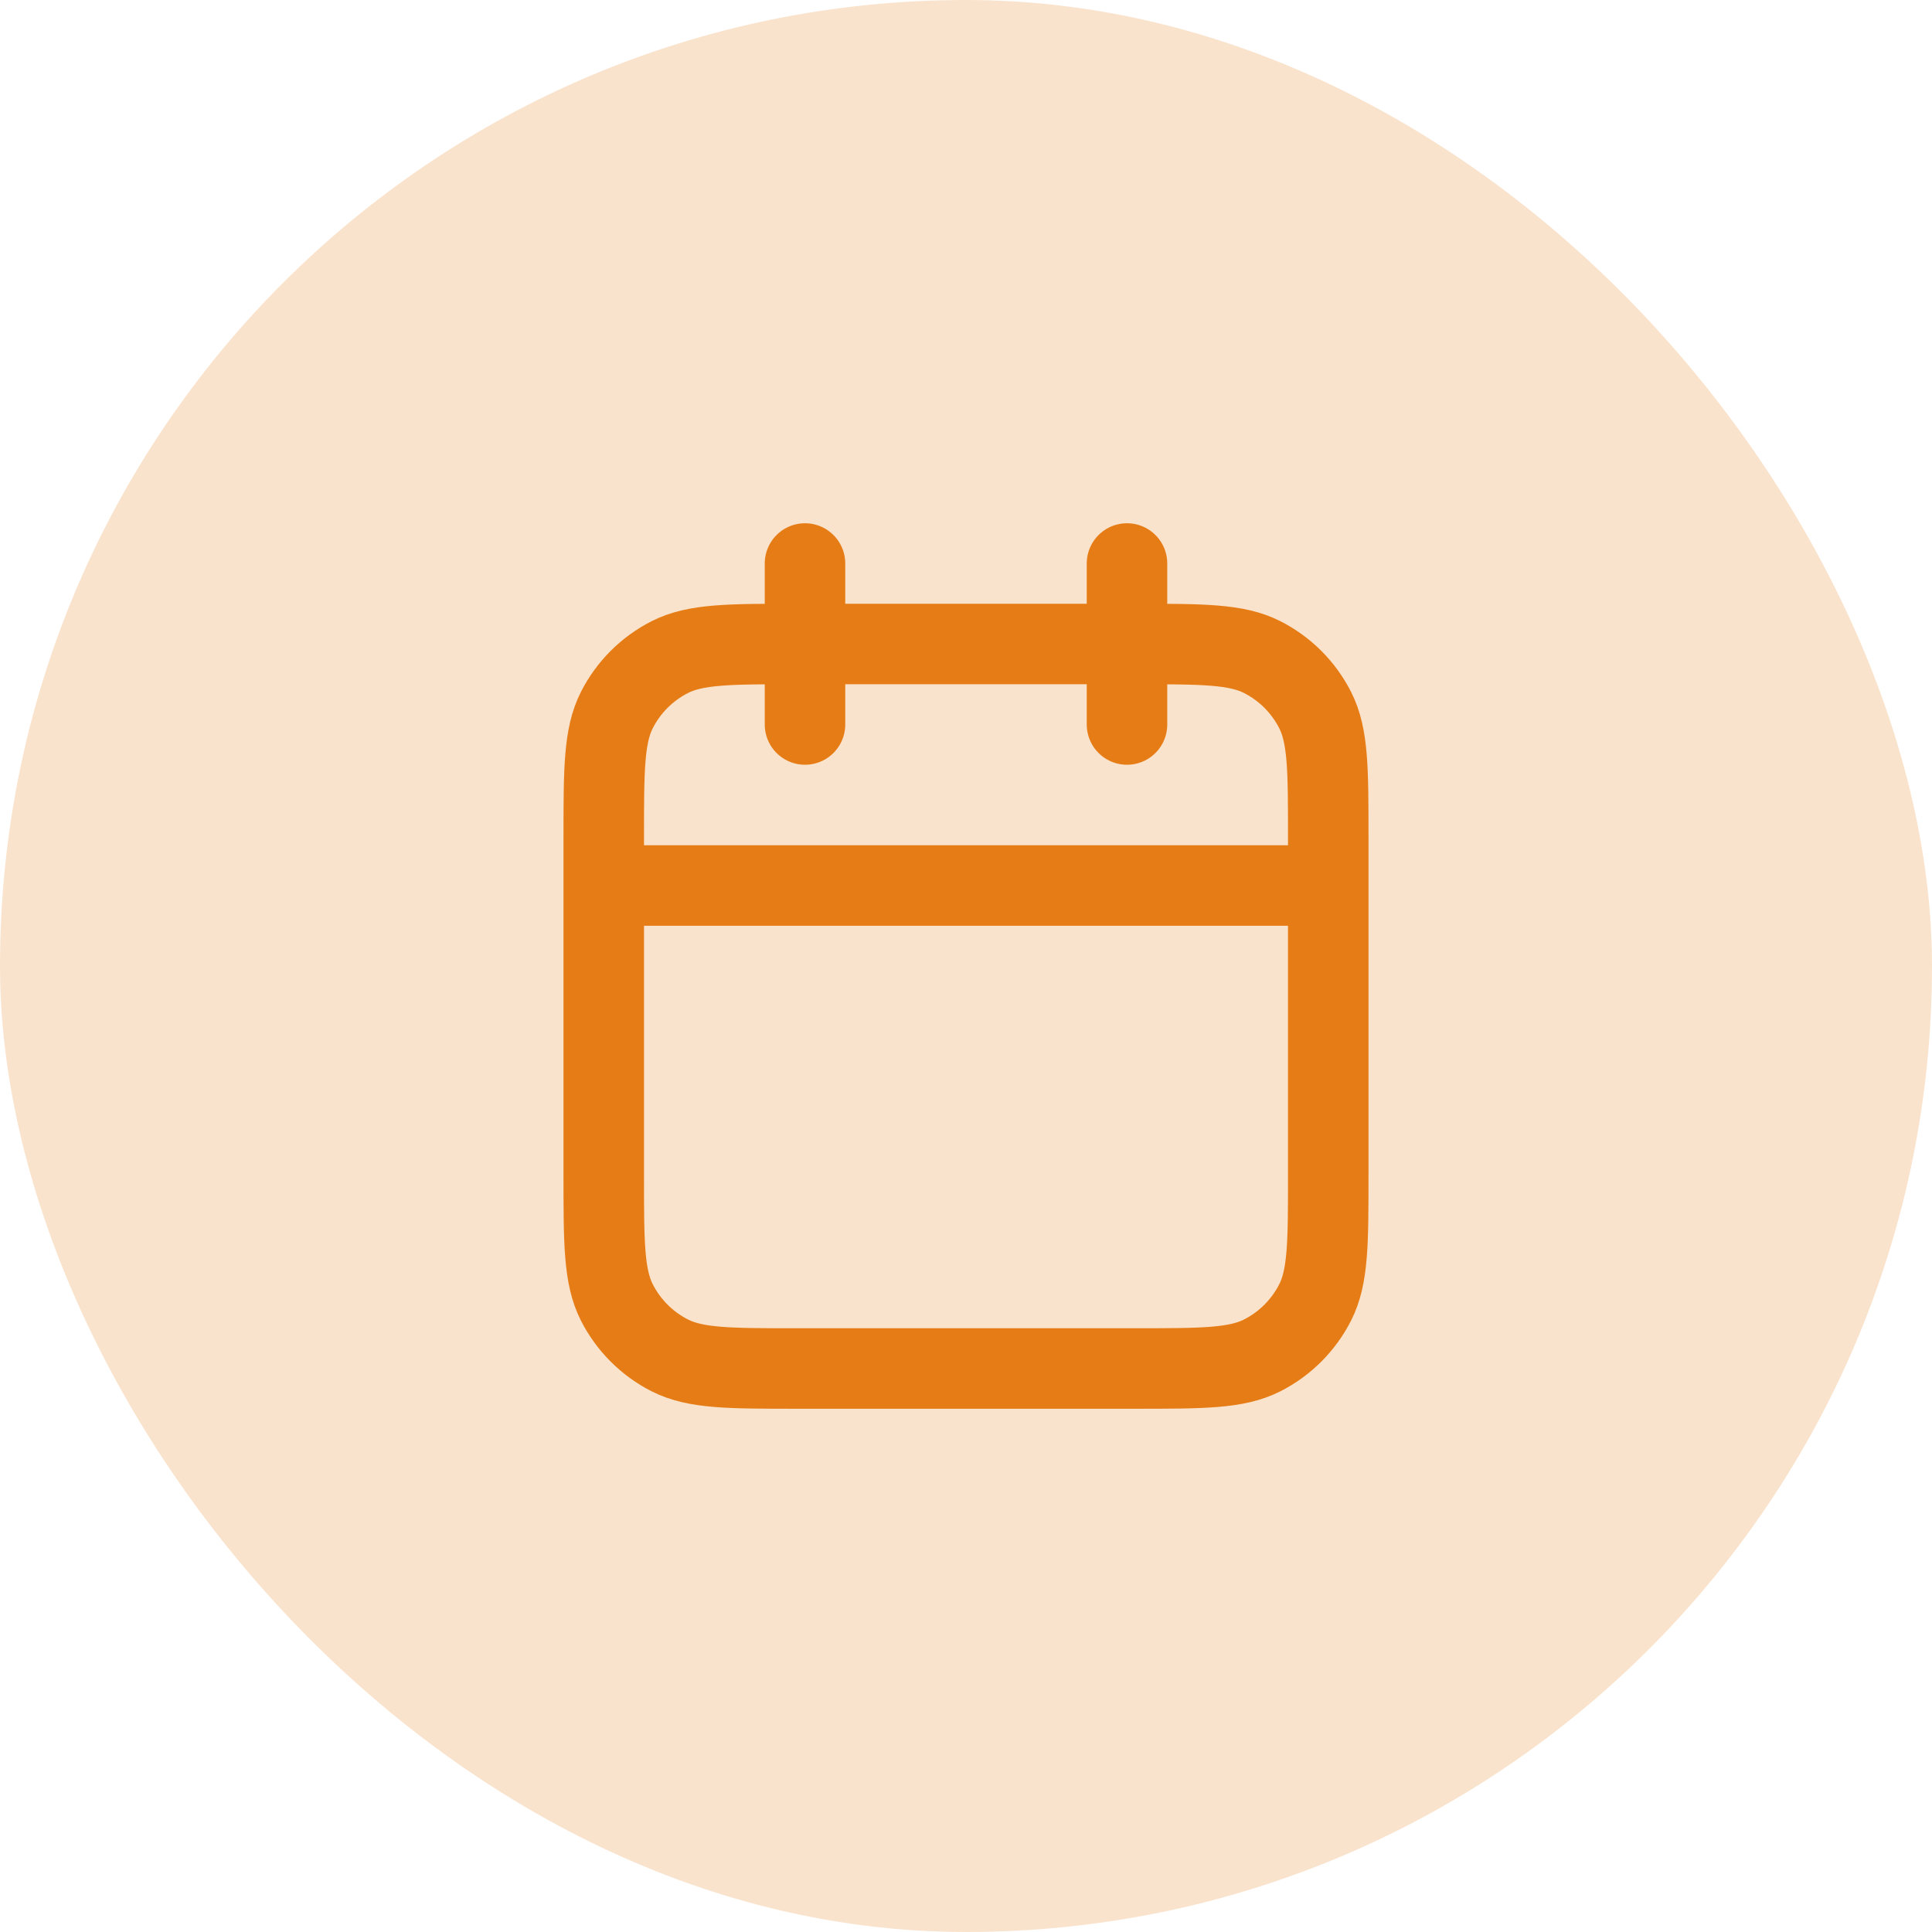 <svg width="48" height="48" viewBox="0 0 48 48" fill="none" xmlns="http://www.w3.org/2000/svg">
<rect width="48" height="48" rx="24" fill="#FAE3CC"/>
<path d="M33 22H15M28 14V18M20 14V18M19.8 34H28.2C29.88 34 30.72 34 31.362 33.673C31.927 33.385 32.385 32.926 32.673 32.362C33 31.72 33 30.88 33 29.2V20.8C33 19.12 33 18.28 32.673 17.638C32.385 17.073 31.927 16.615 31.362 16.327C30.72 16 29.88 16 28.2 16H19.8C18.12 16 17.28 16 16.638 16.327C16.073 16.615 15.615 17.073 15.327 17.638C15 18.28 15 19.12 15 20.8V29.2C15 30.88 15 31.72 15.327 32.362C15.615 32.926 16.073 33.385 16.638 33.673C17.28 34 18.12 34 19.8 34Z" stroke="#E67C15" stroke-width="2" stroke-linecap="round" stroke-linejoin="round"/>
</svg>
